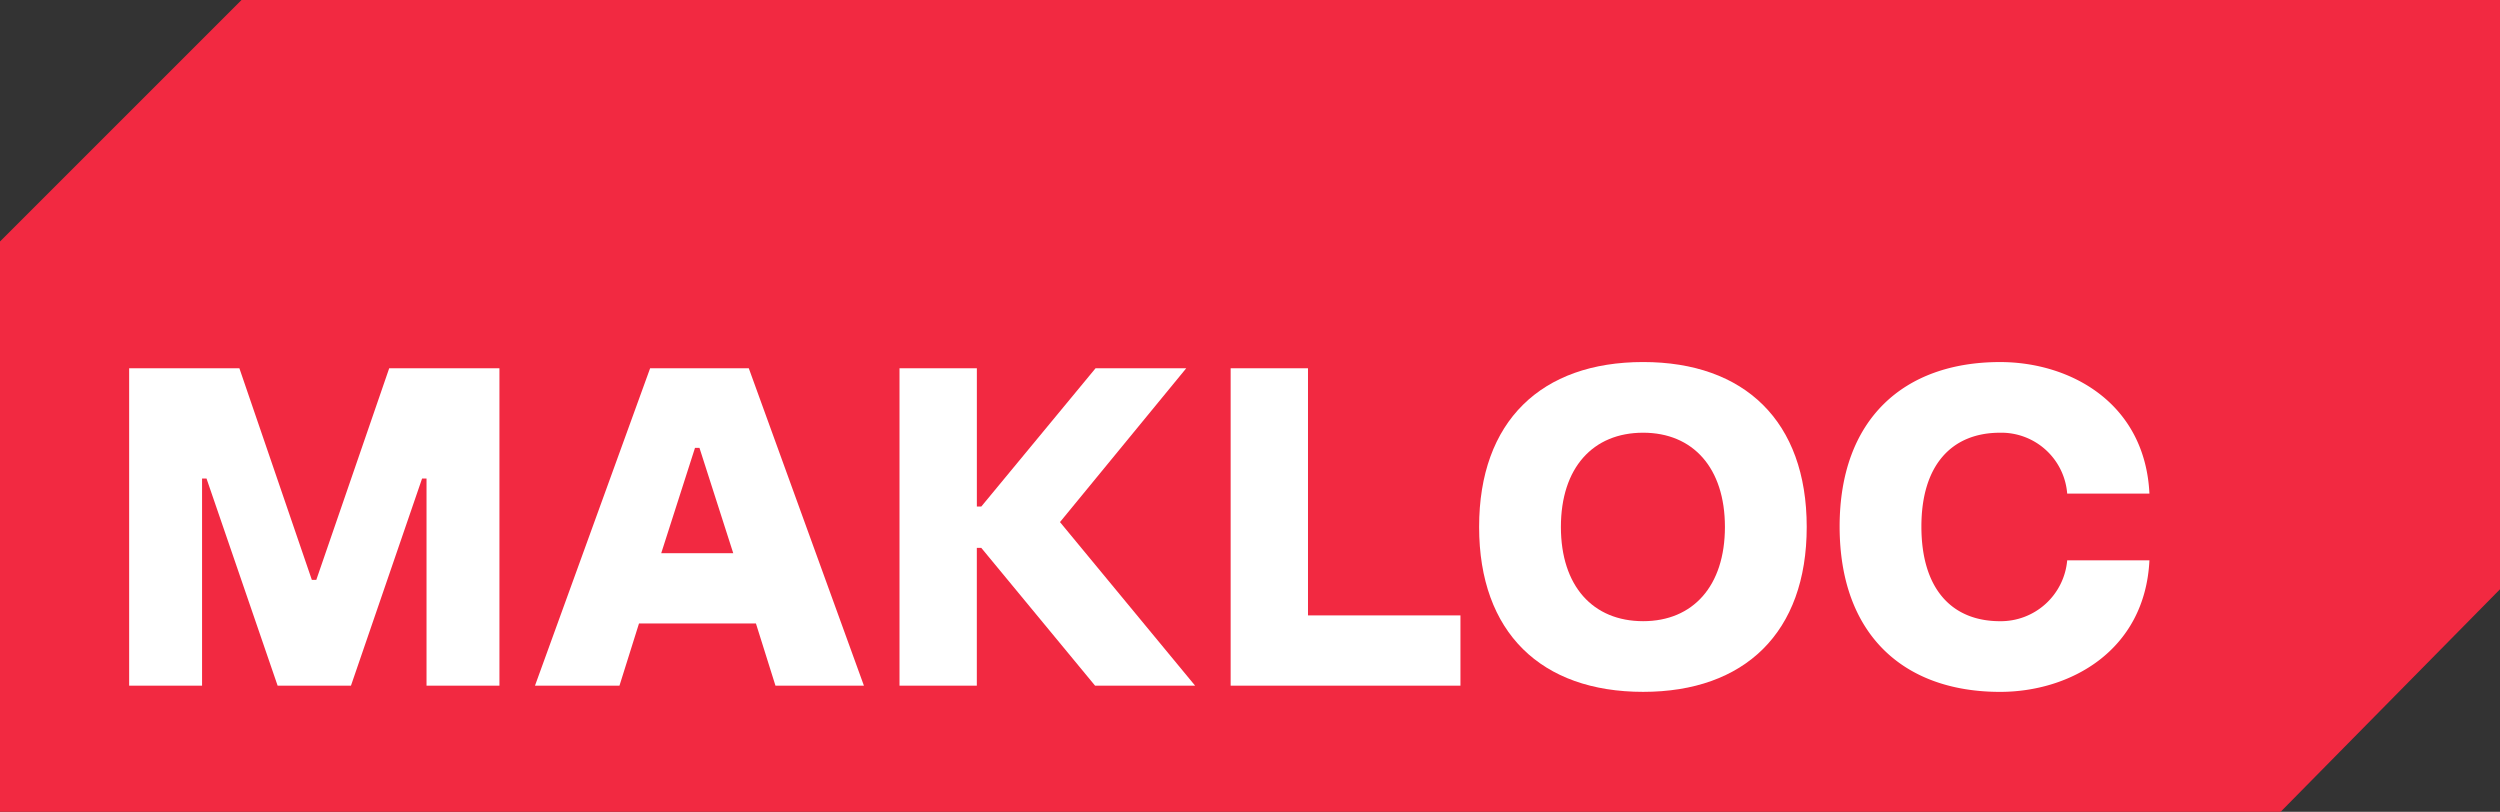 <?xml version="1.0" encoding="UTF-8"?>
<svg xmlns="http://www.w3.org/2000/svg" xmlns:xlink="http://www.w3.org/1999/xlink" id="Group_816" data-name="Group 816" width="268.694" height="87.251" viewBox="0 0 268.694 87.251">
  <rect x="0" y="0" width="268.694" height="87.251" fill="#333333" stroke="none"/>
  <defs>
    <clipPath id="clip-path">
      <rect id="Rectangle_423" data-name="Rectangle 423" width="268.694" height="87.251" fill="none"></rect>
    </clipPath>
  </defs>
  <path id="Path_117" data-name="Path 117" d="M25.959,0,0,25.958V87.251H245.116l23.578-23.919V0Z" transform="translate(0 0)" fill="#f22941"></path>
  <path id="Path_118" data-name="Path 118" d="M22.786,99.087V64.977H34.634l7.787,22.741H42.9l7.835-22.741H62.583V99.087H54.747V76.824H54.27L46.626,99.087H38.743L31.1,76.824h-.478V99.087Z" transform="translate(-8.905 -25.394)" fill="#fff"></path>
  <path id="Path_119" data-name="Path 119" d="M94.388,99.087l12.374-34.111h10.606l12.373,34.111h-9.507l-2.1-6.688H105.568l-2.1,6.688ZM107.956,84.85h7.74l-3.631-11.323h-.478Z" transform="translate(-36.889 -25.394)" fill="#fff"></path>
  <path id="Path_120" data-name="Path 120" d="M158.7,99.087V64.977h8.313V79.834h.478l12.278-14.858h9.746l-13.568,16.53,14.523,17.581H179.718l-12.23-14.81h-.478v14.81Z" transform="translate(-62.023 -25.394)" fill="#fff"></path>
  <path id="Path_121" data-name="Path 121" d="M217.124,99.087V64.977h8.313V91.539h16.386v7.548Z" transform="translate(-84.857 -25.394)" fill="#fff"></path>
  <g id="Group_817" data-name="Group 817">
    <g id="Group_816-2" data-name="Group 816" clip-path="url(#clip-path)">
      <path id="Path_122" data-name="Path 122" d="M260.963,81.6c0-11.37,6.689-17.724,17.629-17.724,10.893,0,17.581,6.354,17.581,17.724s-6.688,17.724-17.581,17.724c-10.94,0-17.629-6.354-17.629-17.724m26.419,0c0-6.354-3.44-10.128-8.79-10.128-5.4,0-8.839,3.774-8.839,10.128s3.44,10.128,8.839,10.128c5.35,0,8.79-3.774,8.79-10.128" transform="translate(-101.991 -24.965)" fill="#fff"></path>
      <path id="Path_123" data-name="Path 123" d="M324.566,81.554c0-11.513,6.879-17.676,17.246-17.676,7.5,0,15.575,4.348,16.052,14.141h-8.839a7.1,7.1,0,0,0-7.214-6.546c-5.207,0-8.456,3.488-8.456,10.081,0,6.689,3.249,10.176,8.456,10.176a7.166,7.166,0,0,0,7.214-6.545h8.839c-.478,9.746-8.552,14.141-16.052,14.141-10.367,0-17.246-6.163-17.246-17.772" transform="translate(-126.848 -24.965)" fill="#fff"></path>
    </g>
  </g>
</svg>
